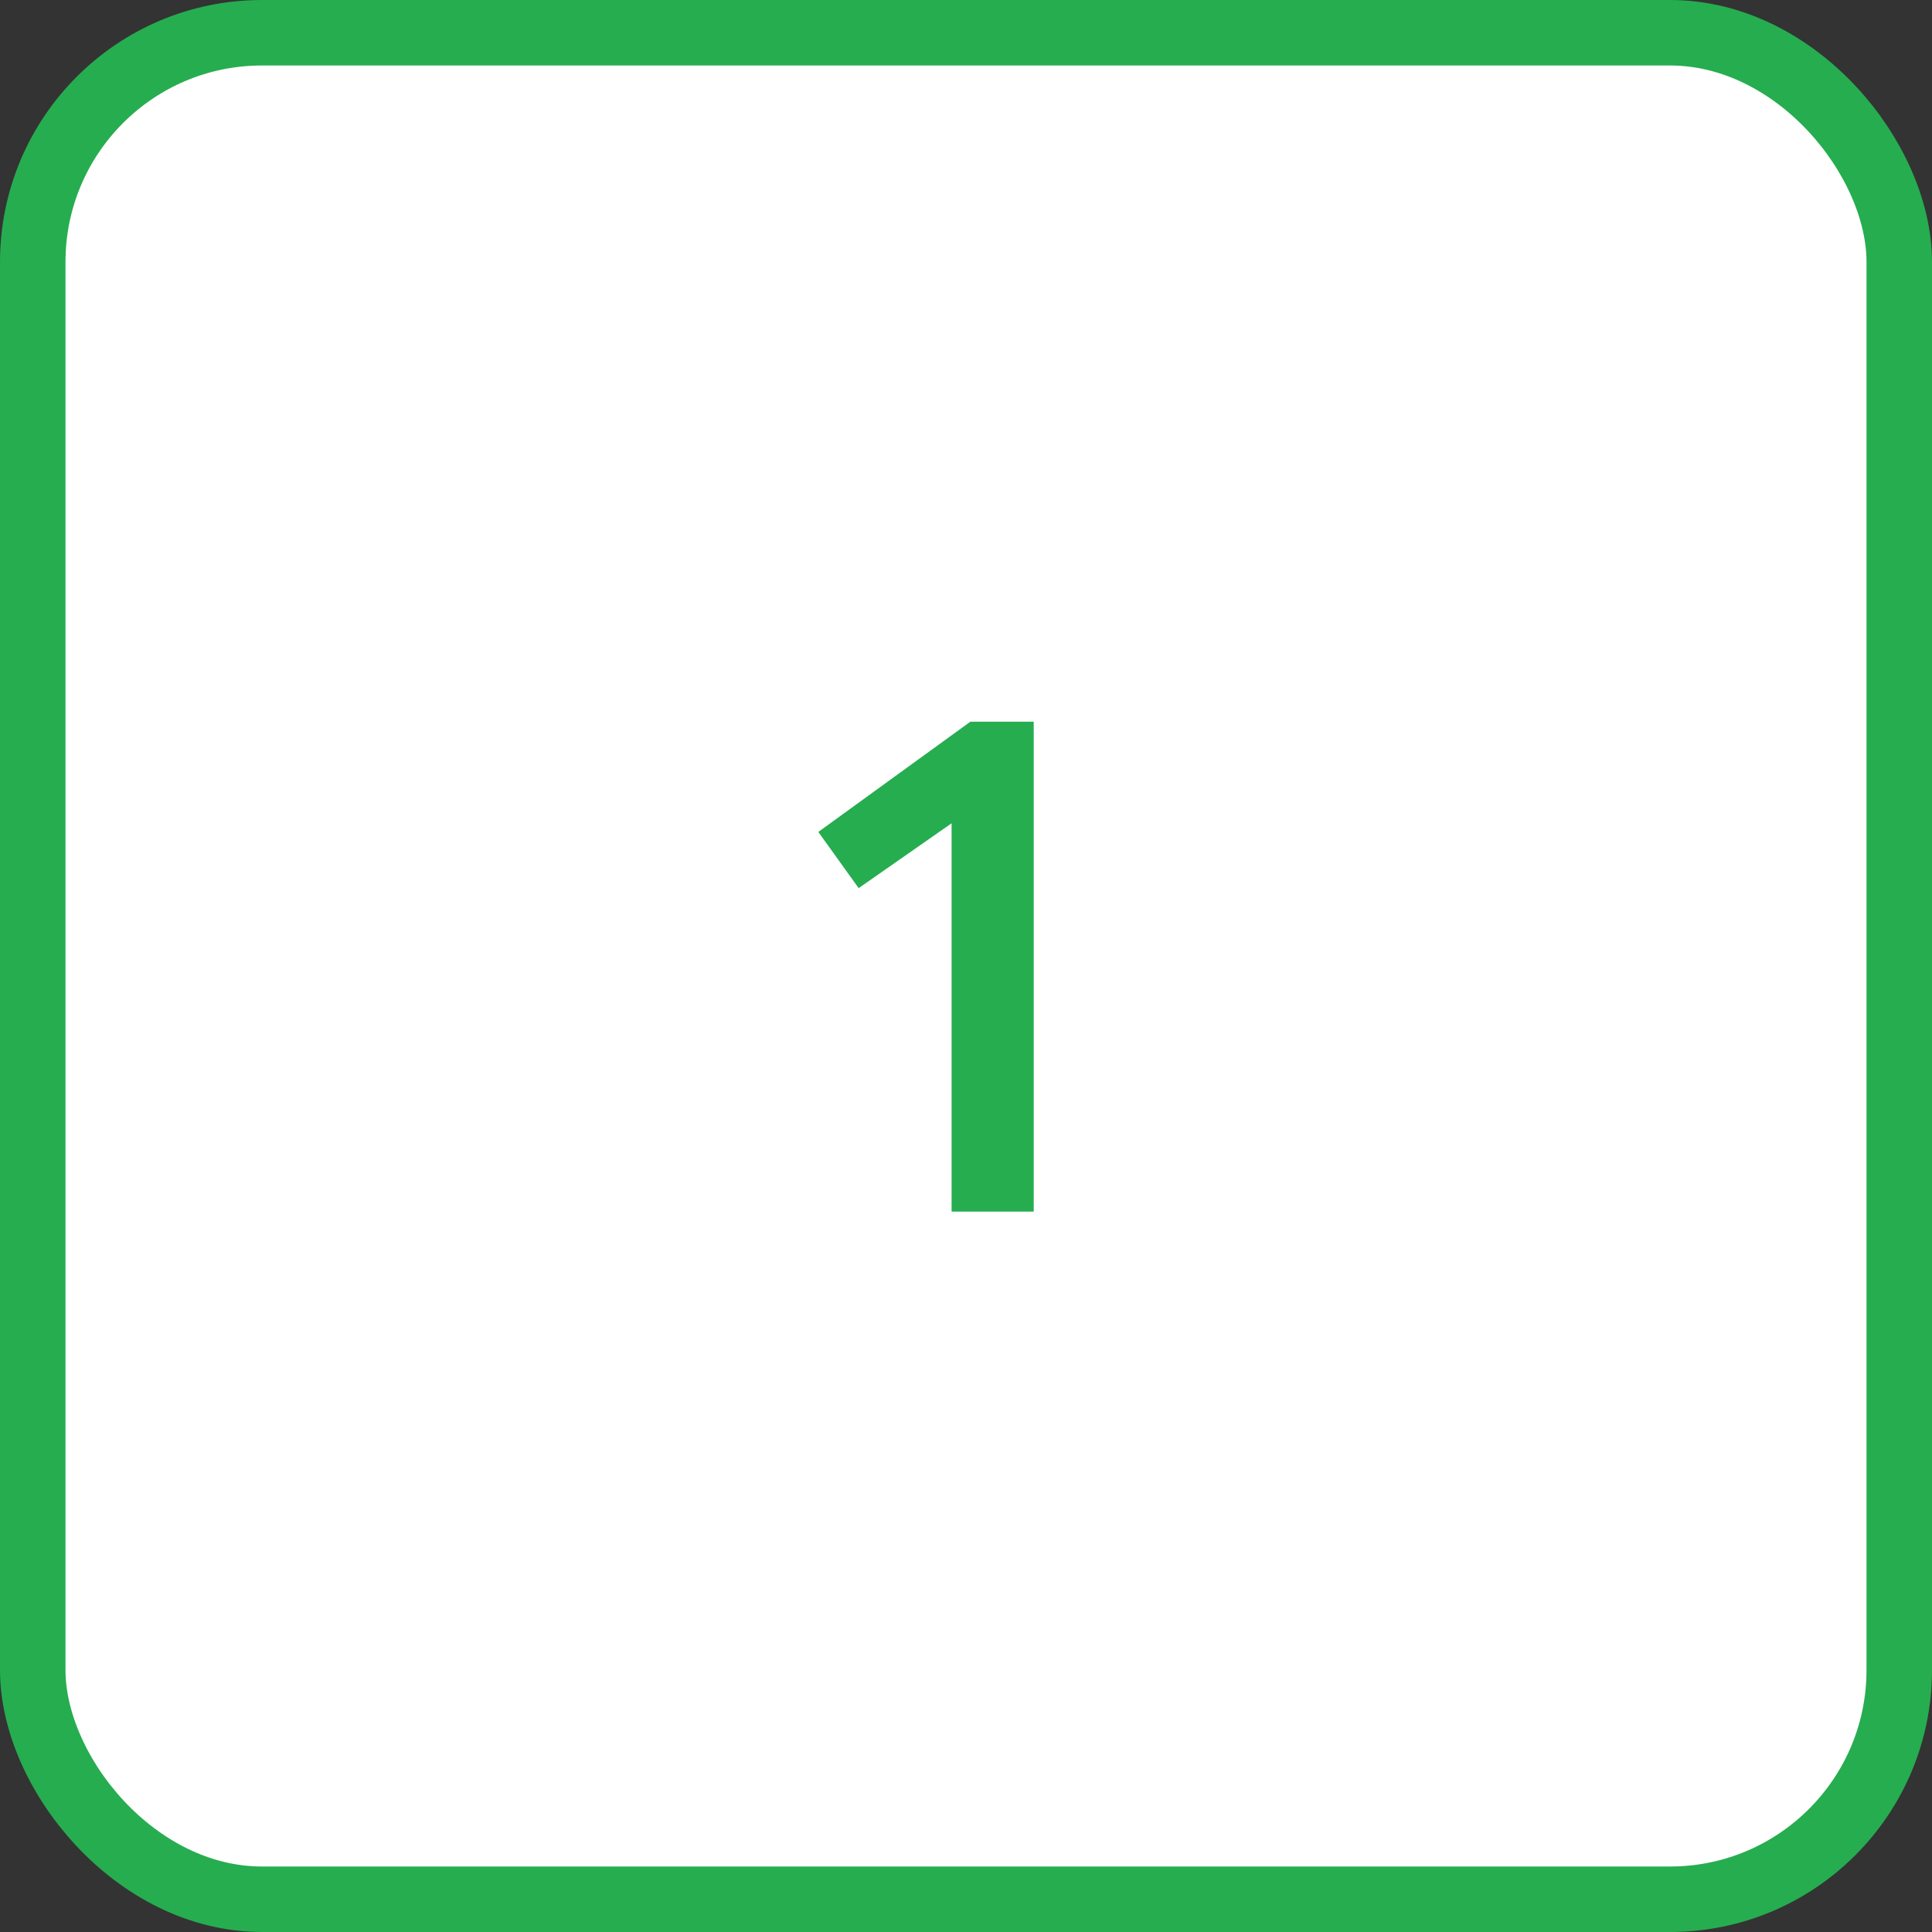 <?xml version="1.0" encoding="UTF-8"?> <svg xmlns="http://www.w3.org/2000/svg" width="59" height="59" viewBox="0 0 59 59" fill="none"><rect x="0" y="0" width="59" height="59" fill="#333333" stroke="none"/><rect x="1" y="1" width="57" height="57" rx="7" fill="white" stroke="#26AD50" stroke-width="2"></rect><path d="M29.632 22.04H31.568V37H29.06V25.142L26.222 27.122L24.99 25.406L29.632 22.04Z" fill="#26AD50"></path></svg> 